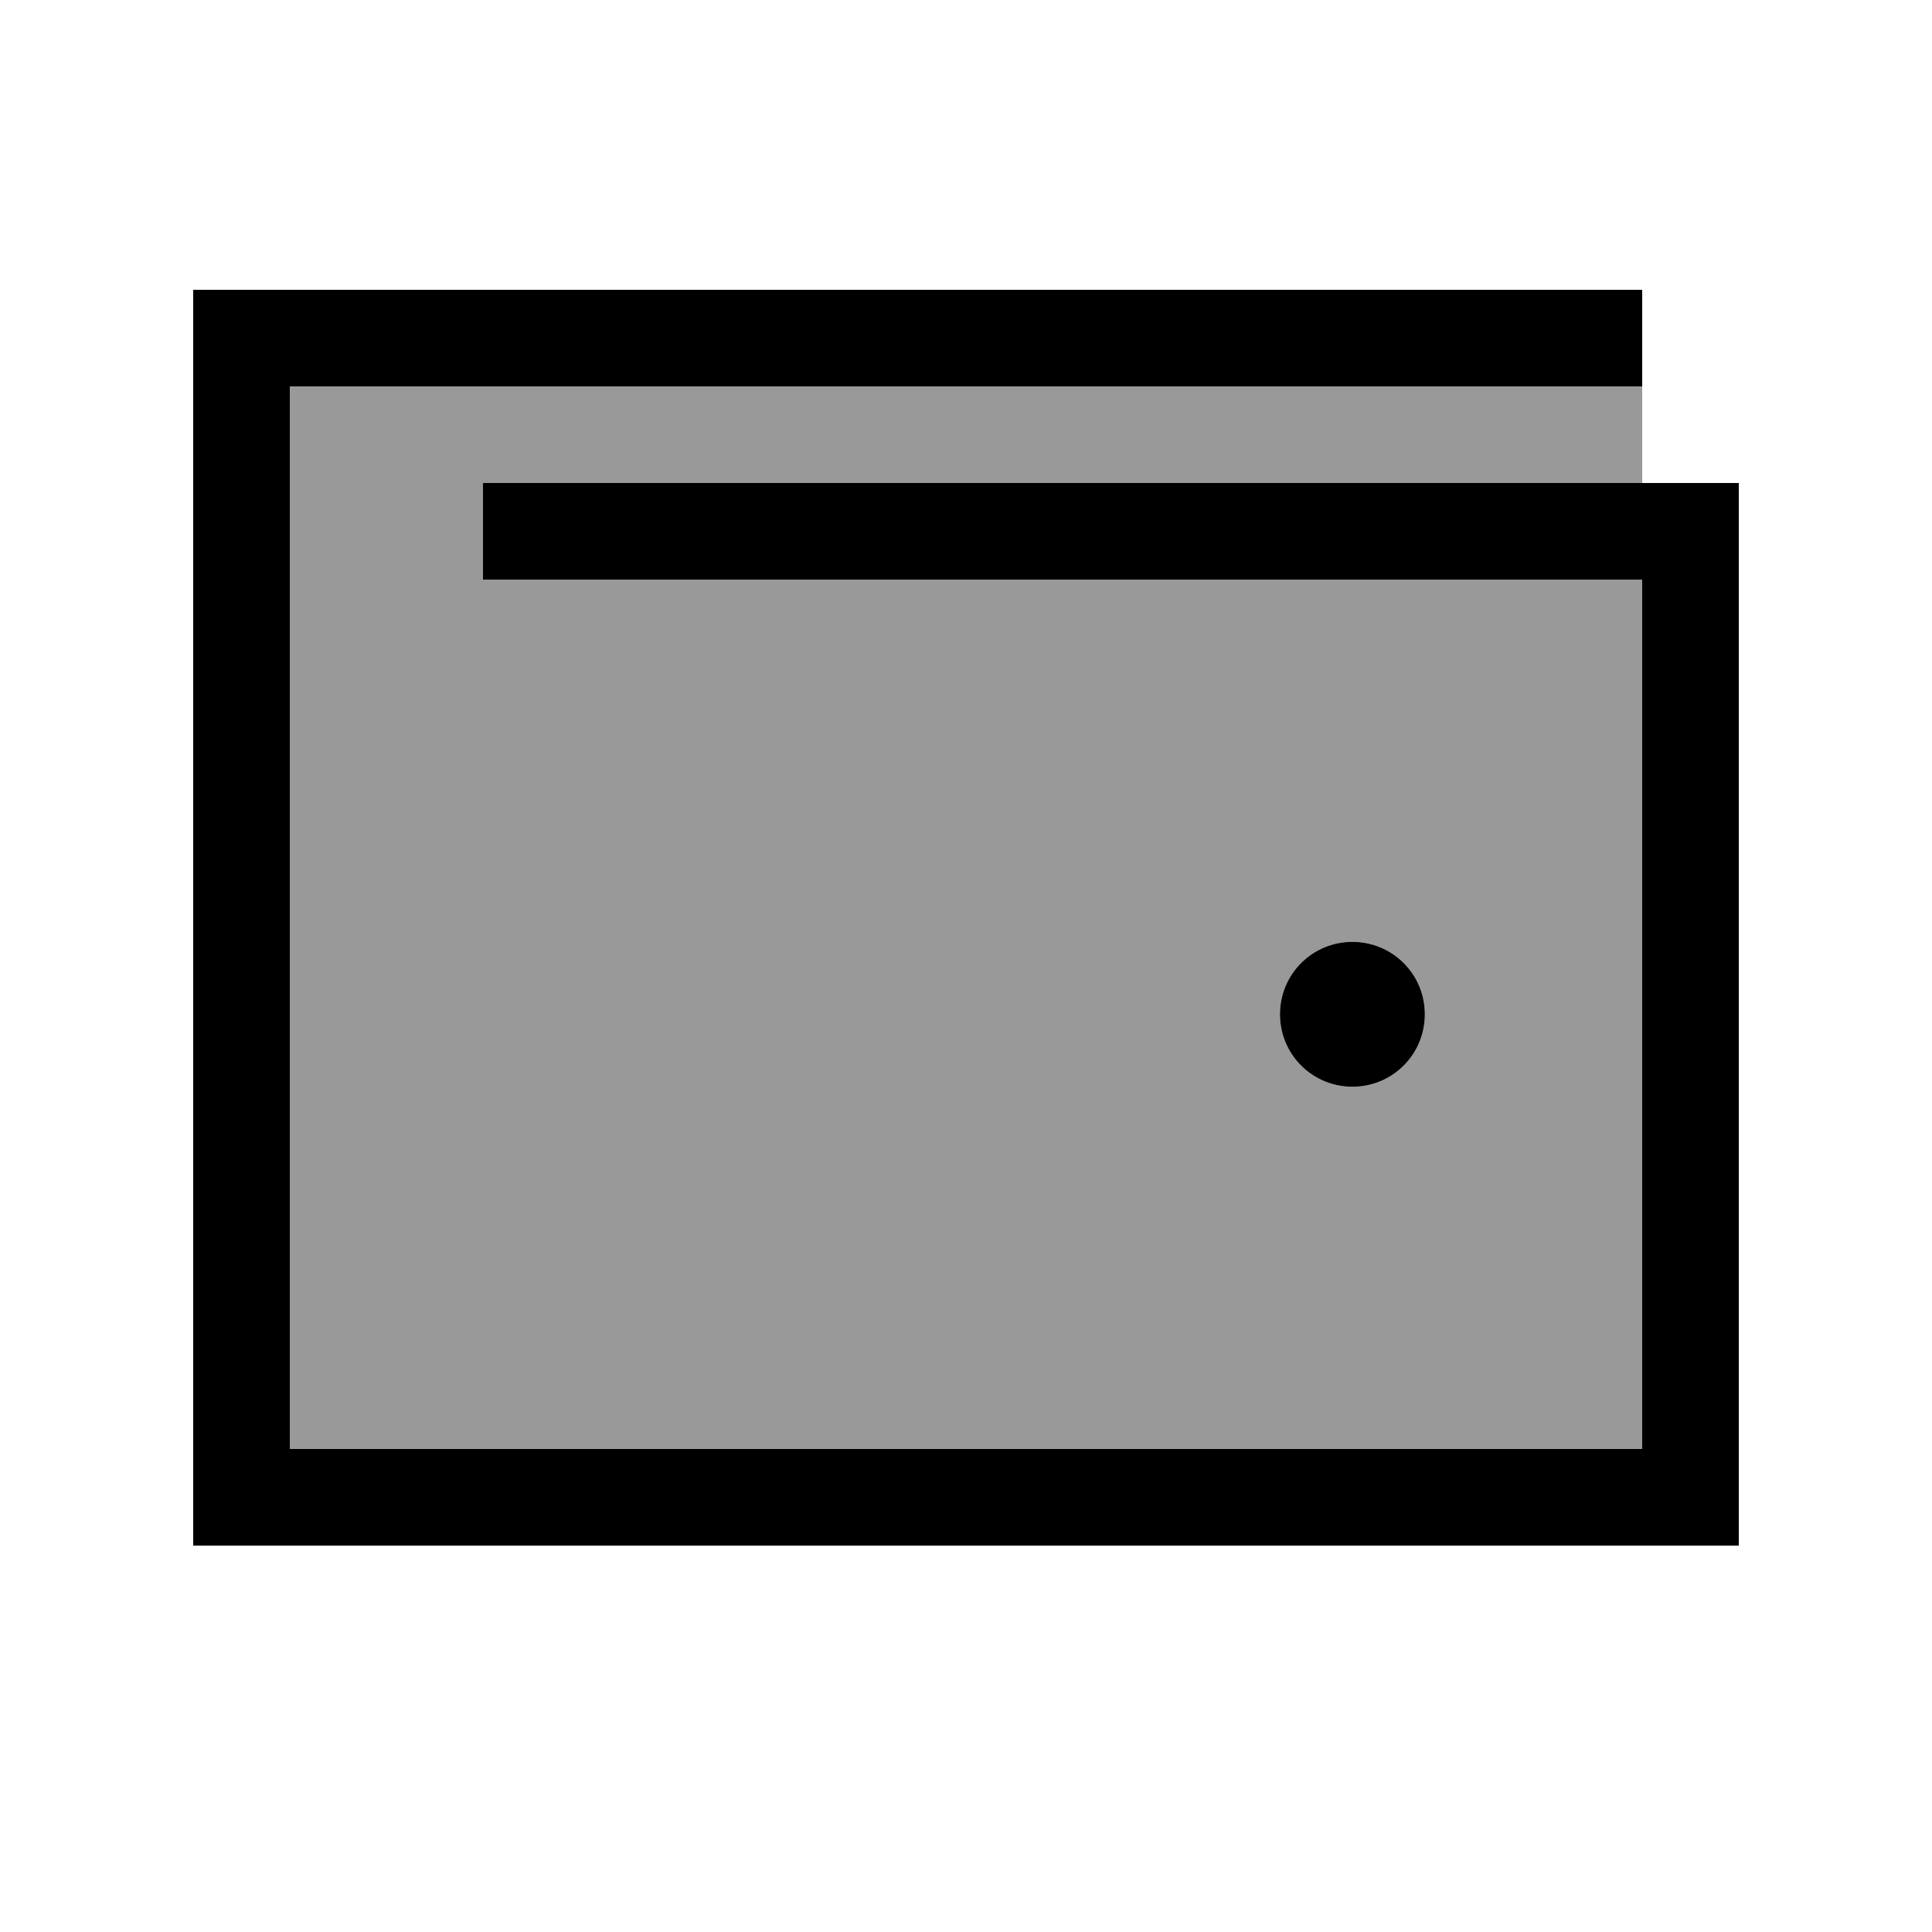 <svg xmlns="http://www.w3.org/2000/svg" viewBox="0 0 640 640"><!--! Font Awesome Pro 7.1.0 by @fontawesome - https://fontawesome.com License - https://fontawesome.com/license (Commercial License) Copyright 2025 Fonticons, Inc. --><path opacity=".4" fill="currentColor" d="M96 128L544 128L544 160L160 160L160 192L544 192L544 480L96 480L96 128zM424 336C424 349.3 434.7 360 448 360C461.3 360 472 349.3 472 336C472 322.7 461.3 312 448 312C434.7 312 424 322.7 424 336z"/><path fill="currentColor" d="M80 96L64 96L64 512L576 512L576 160L160 160L160 192L544 192L544 480L96 480L96 128L544 128L544 96L80 96zM448 360C461.3 360 472 349.3 472 336C472 322.7 461.3 312 448 312C434.7 312 424 322.7 424 336C424 349.3 434.7 360 448 360z"/></svg>